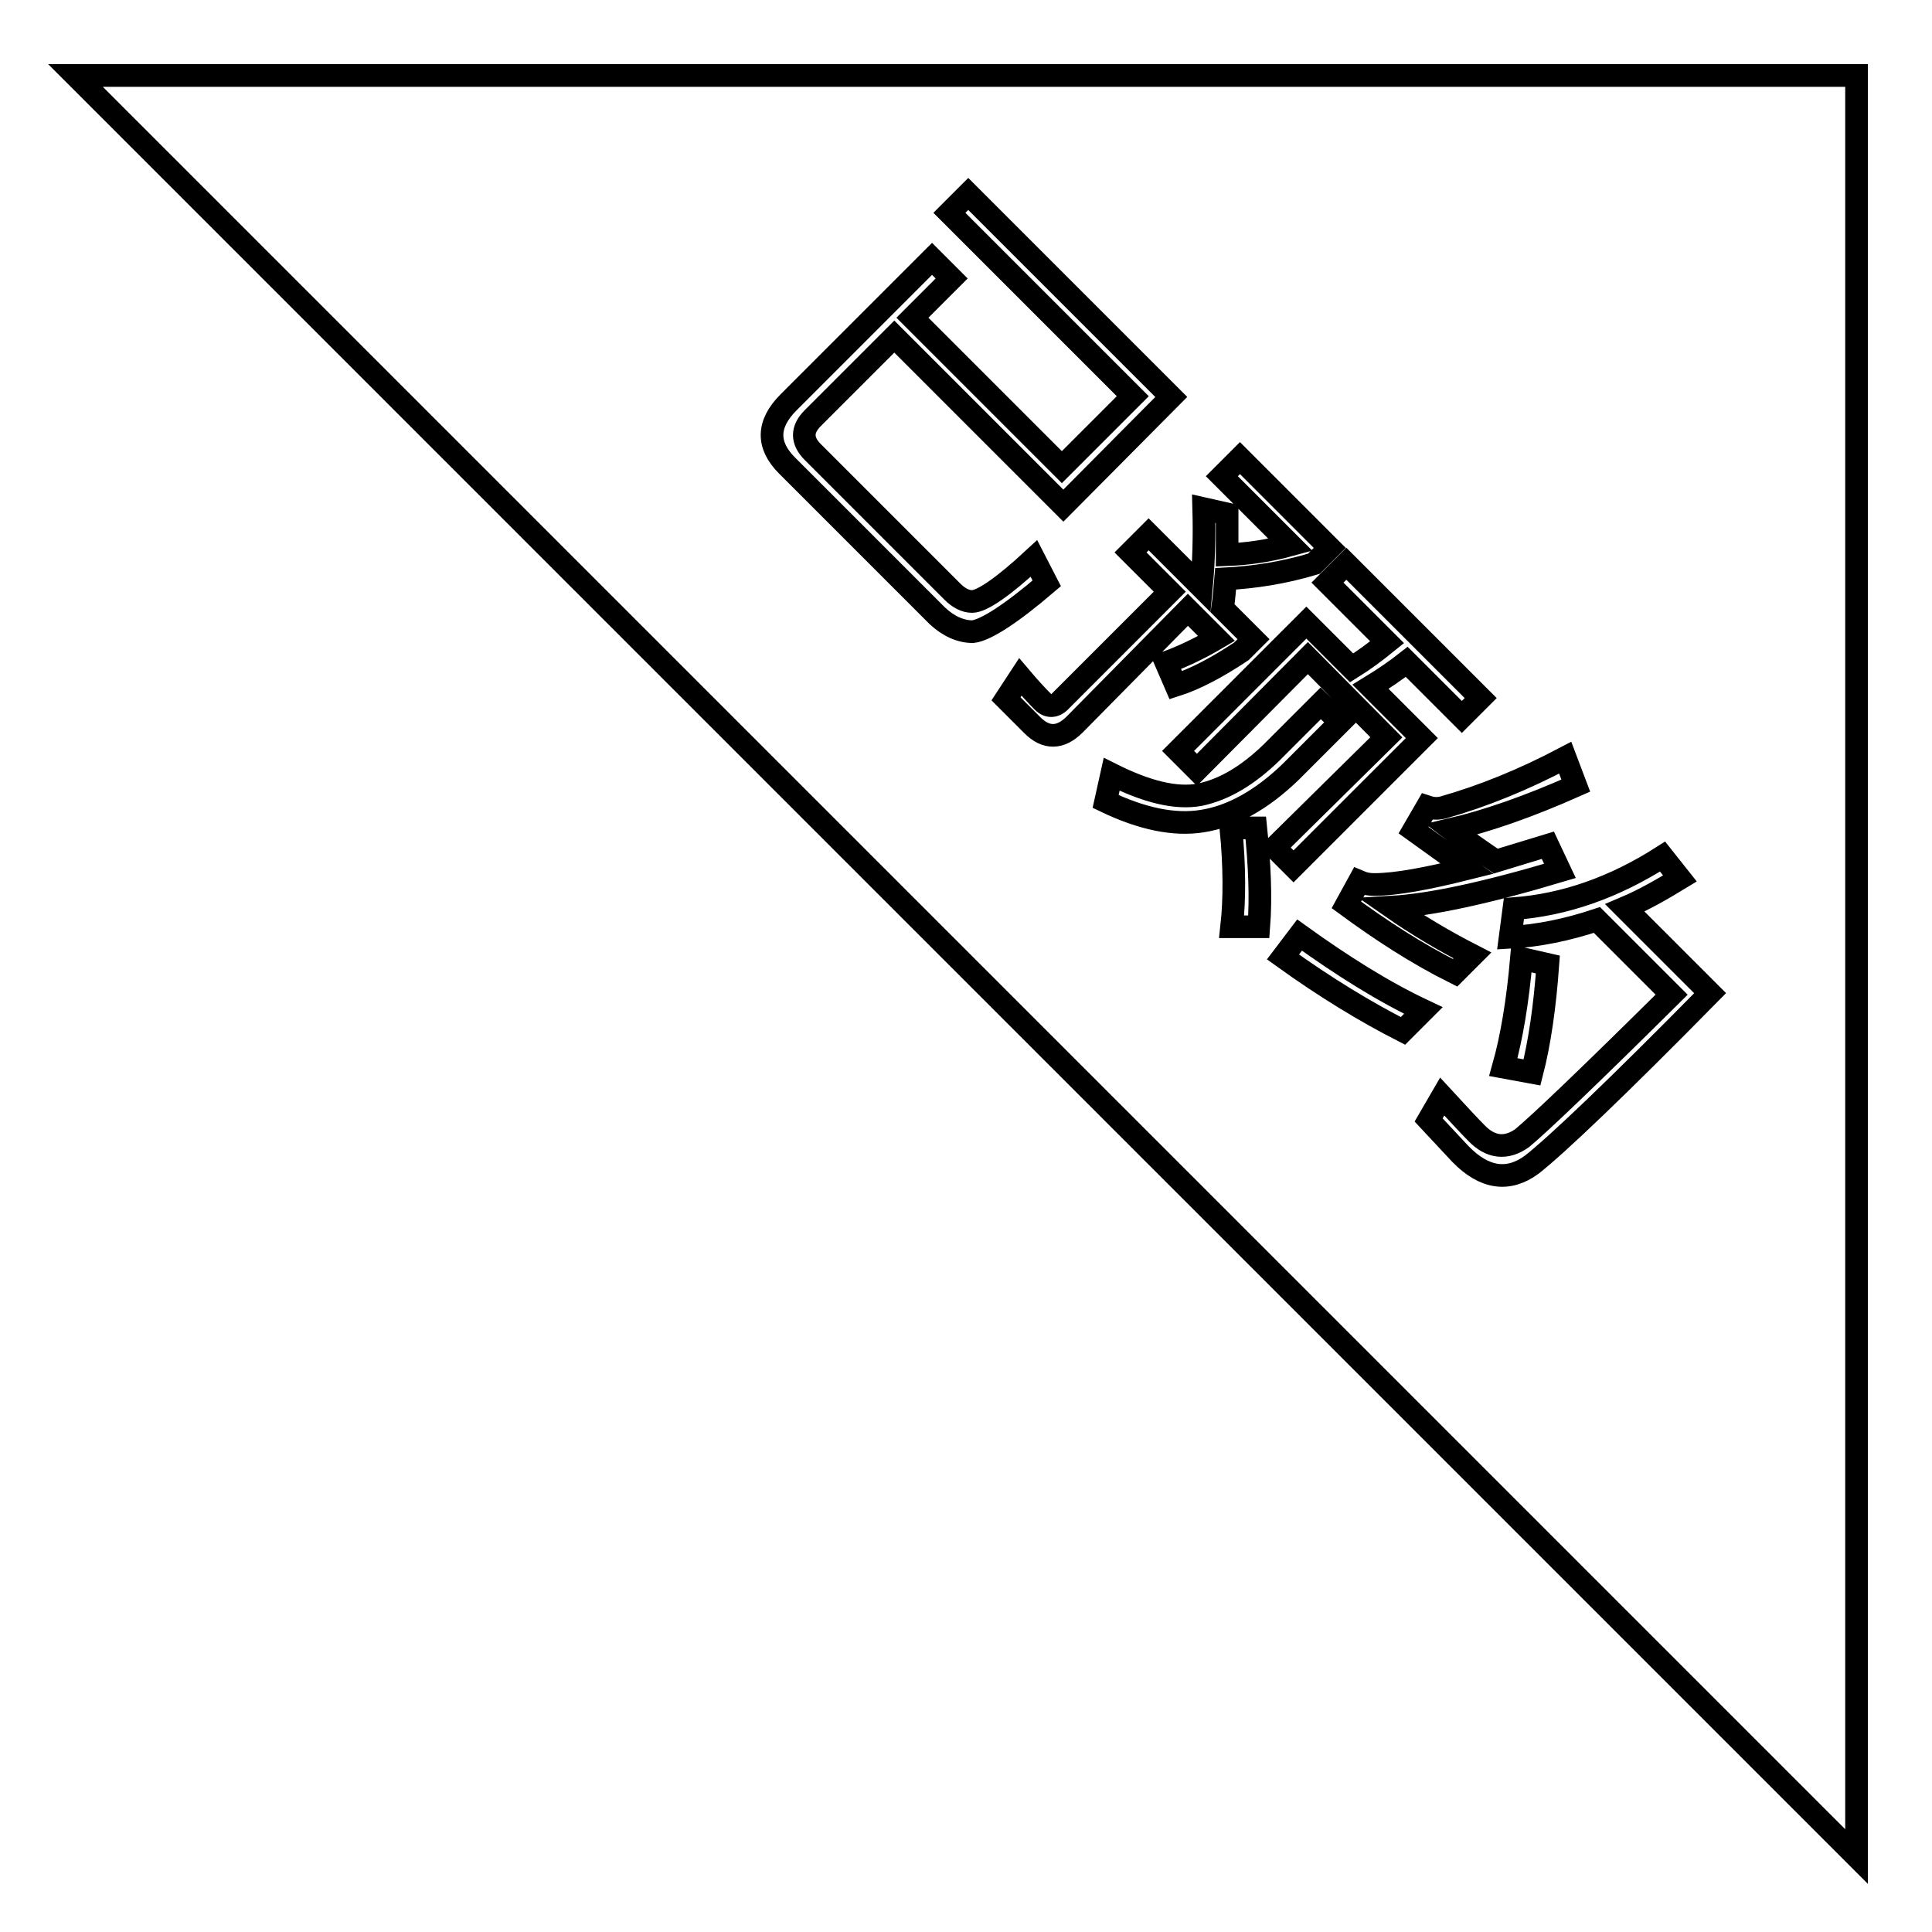 <?xml version="1.0" encoding="utf-8"?>
<!-- Svg Vector Icons : http://www.onlinewebfonts.com/icon -->
<!DOCTYPE svg PUBLIC "-//W3C//DTD SVG 1.1//EN" "http://www.w3.org/Graphics/SVG/1.1/DTD/svg11.dtd">
<svg version="1.1" xmlns="http://www.w3.org/2000/svg" xmlns:xlink="http://www.w3.org/1999/xlink" x="0px" y="0px" viewBox="0 0 256 256" enable-background="new 0 0 256 256" xml:space="preserve">
<g><g><path stroke-width="3" fill-opacity="0" stroke="#000000"  d="M10,10l236,236V10H10z M208.8,104.1c-6.3,2.8-11.8,4.7-16.5,5.8c1.7,1.3,3.7,2.7,5.9,4.2l6.9-2.1l1.6,3.4c-9.7,2.9-17.1,4.5-22.3,4.8c3.3,2.3,6.8,4.4,10.7,6.4l-2.3,2.3c-5.2-2.6-9.9-5.7-14.4-9l1.7-3.1c0.7,0.3,1.3,0.4,2,0.4c2.9,0,7.1-0.8,12.3-2.1l-7.1-5.1l1.8-3.1c0.6,0.2,1.3,0.3,2.1,0.1c5.3-1.5,10.7-3.7,16.2-6.6L208.8,104.1z M124.2,81.6l-19.9-19.9c-2.7-2.7-2.7-5.5,0.2-8.4l19-19l2.6,2.6l-5.2,5.2l19.8,19.8l9.4-9.4l-24.3-24.3l2.5-2.5l26.9,26.9L140.9,67l-22.4-22.4l-10.8,10.8c-1.5,1.5-1.5,3,0,4.5l18.5,18.5c0.8,0.8,1.7,1.3,2.6,1.3c1.3,0,4.1-1.9,8.2-5.7l1.7,3.3c-4.8,4.1-8.1,6.2-9.8,6.4C127.3,83.7,125.7,83,124.2,81.6z M136.8,96.1l-3.5-3.5l1.9-2.9c1.1,1.3,2.1,2.4,3,3.3c0.7,0.7,1.6,0.7,2.4-0.2L155,78.4l-5.2-5.2l2.4-2.4l7,7c0.3-3.2,0.4-6.7,0.3-10.4l3.1,0.7c0,2.1,0,3.9,0,5.4c2.7-0.1,5.5-0.5,8.4-1.3l-9.1-9.1l2.4-2.4l11.9,11.9l-2.1,2.1c-4,1.2-7.9,1.8-11.7,2c-0.1,1.2-0.2,2.5-0.4,3.9l4.1,4.1l-1.6,1.6c-3.3,2.2-6.2,3.7-8.7,4.5l-1.3-3c2.2-0.8,4.5-1.9,6.7-3.2l-3.8-3.8L142.4,96C140.5,97.9,138.6,97.9,136.8,96.1z M146.5,106.2l0.8-3.6c4.6,2.3,8.5,3.3,11.7,2.7c3.3-0.7,6.4-2.6,9.5-5.6l6.5-6.5l2.6,2.5l-6.5,6.5c-3.9,3.8-7.9,6-11.8,6.6C155.6,109.4,151.3,108.5,146.5,106.2z M166.8,122.8h-3.6c0.4-3.6,0.4-8-0.1-13.1l3.3,0C166.9,114.5,167.1,118.9,166.8,122.8z M183.7,97.7l-10.4-10.5L158.6,102l-2.5-2.5l17-17l6,6c1.6-1,3.1-2.1,4.7-3.4l-7.9-7.9l2.5-2.5l17.8,17.8l-2.5,2.5l-7.3-7.3c-1.4,1.1-3,2.2-4.8,3.3l6.8,6.8l-17,17l-2.5-2.5L183.7,97.7z M185.9,136.6c-4.9-2.5-10.2-5.7-15.9-9.8l2.2-2.9c5.7,4.1,11.1,7.5,16.4,10L185.9,136.6z M203,154.3c-3.1,2.3-6.3,1.9-9.5-1.4l-4.2-4.5l1.8-3.1c2.3,2.5,3.8,4.1,4.5,4.8c1.9,2,4,2.2,6.1,0.7c2.3-1.9,8.9-8.2,19.8-19l-9.9-9.9c-3.9,1.3-7.8,2.1-11.5,2.3l0.5-3.8c6.7-0.5,13.3-2.8,19.7-6.9l2.3,2.9c-2.3,1.4-4.7,2.8-7.3,3.9l11.3,11.3C214.2,144.2,206.3,151.7,203,154.3z M199.2,141.4c1.1-3.9,1.9-8.7,2.4-14.4l3.5,0.8c-0.4,5.6-1.1,10.4-2.1,14.3L199.2,141.4z"/></g></g>
</svg>